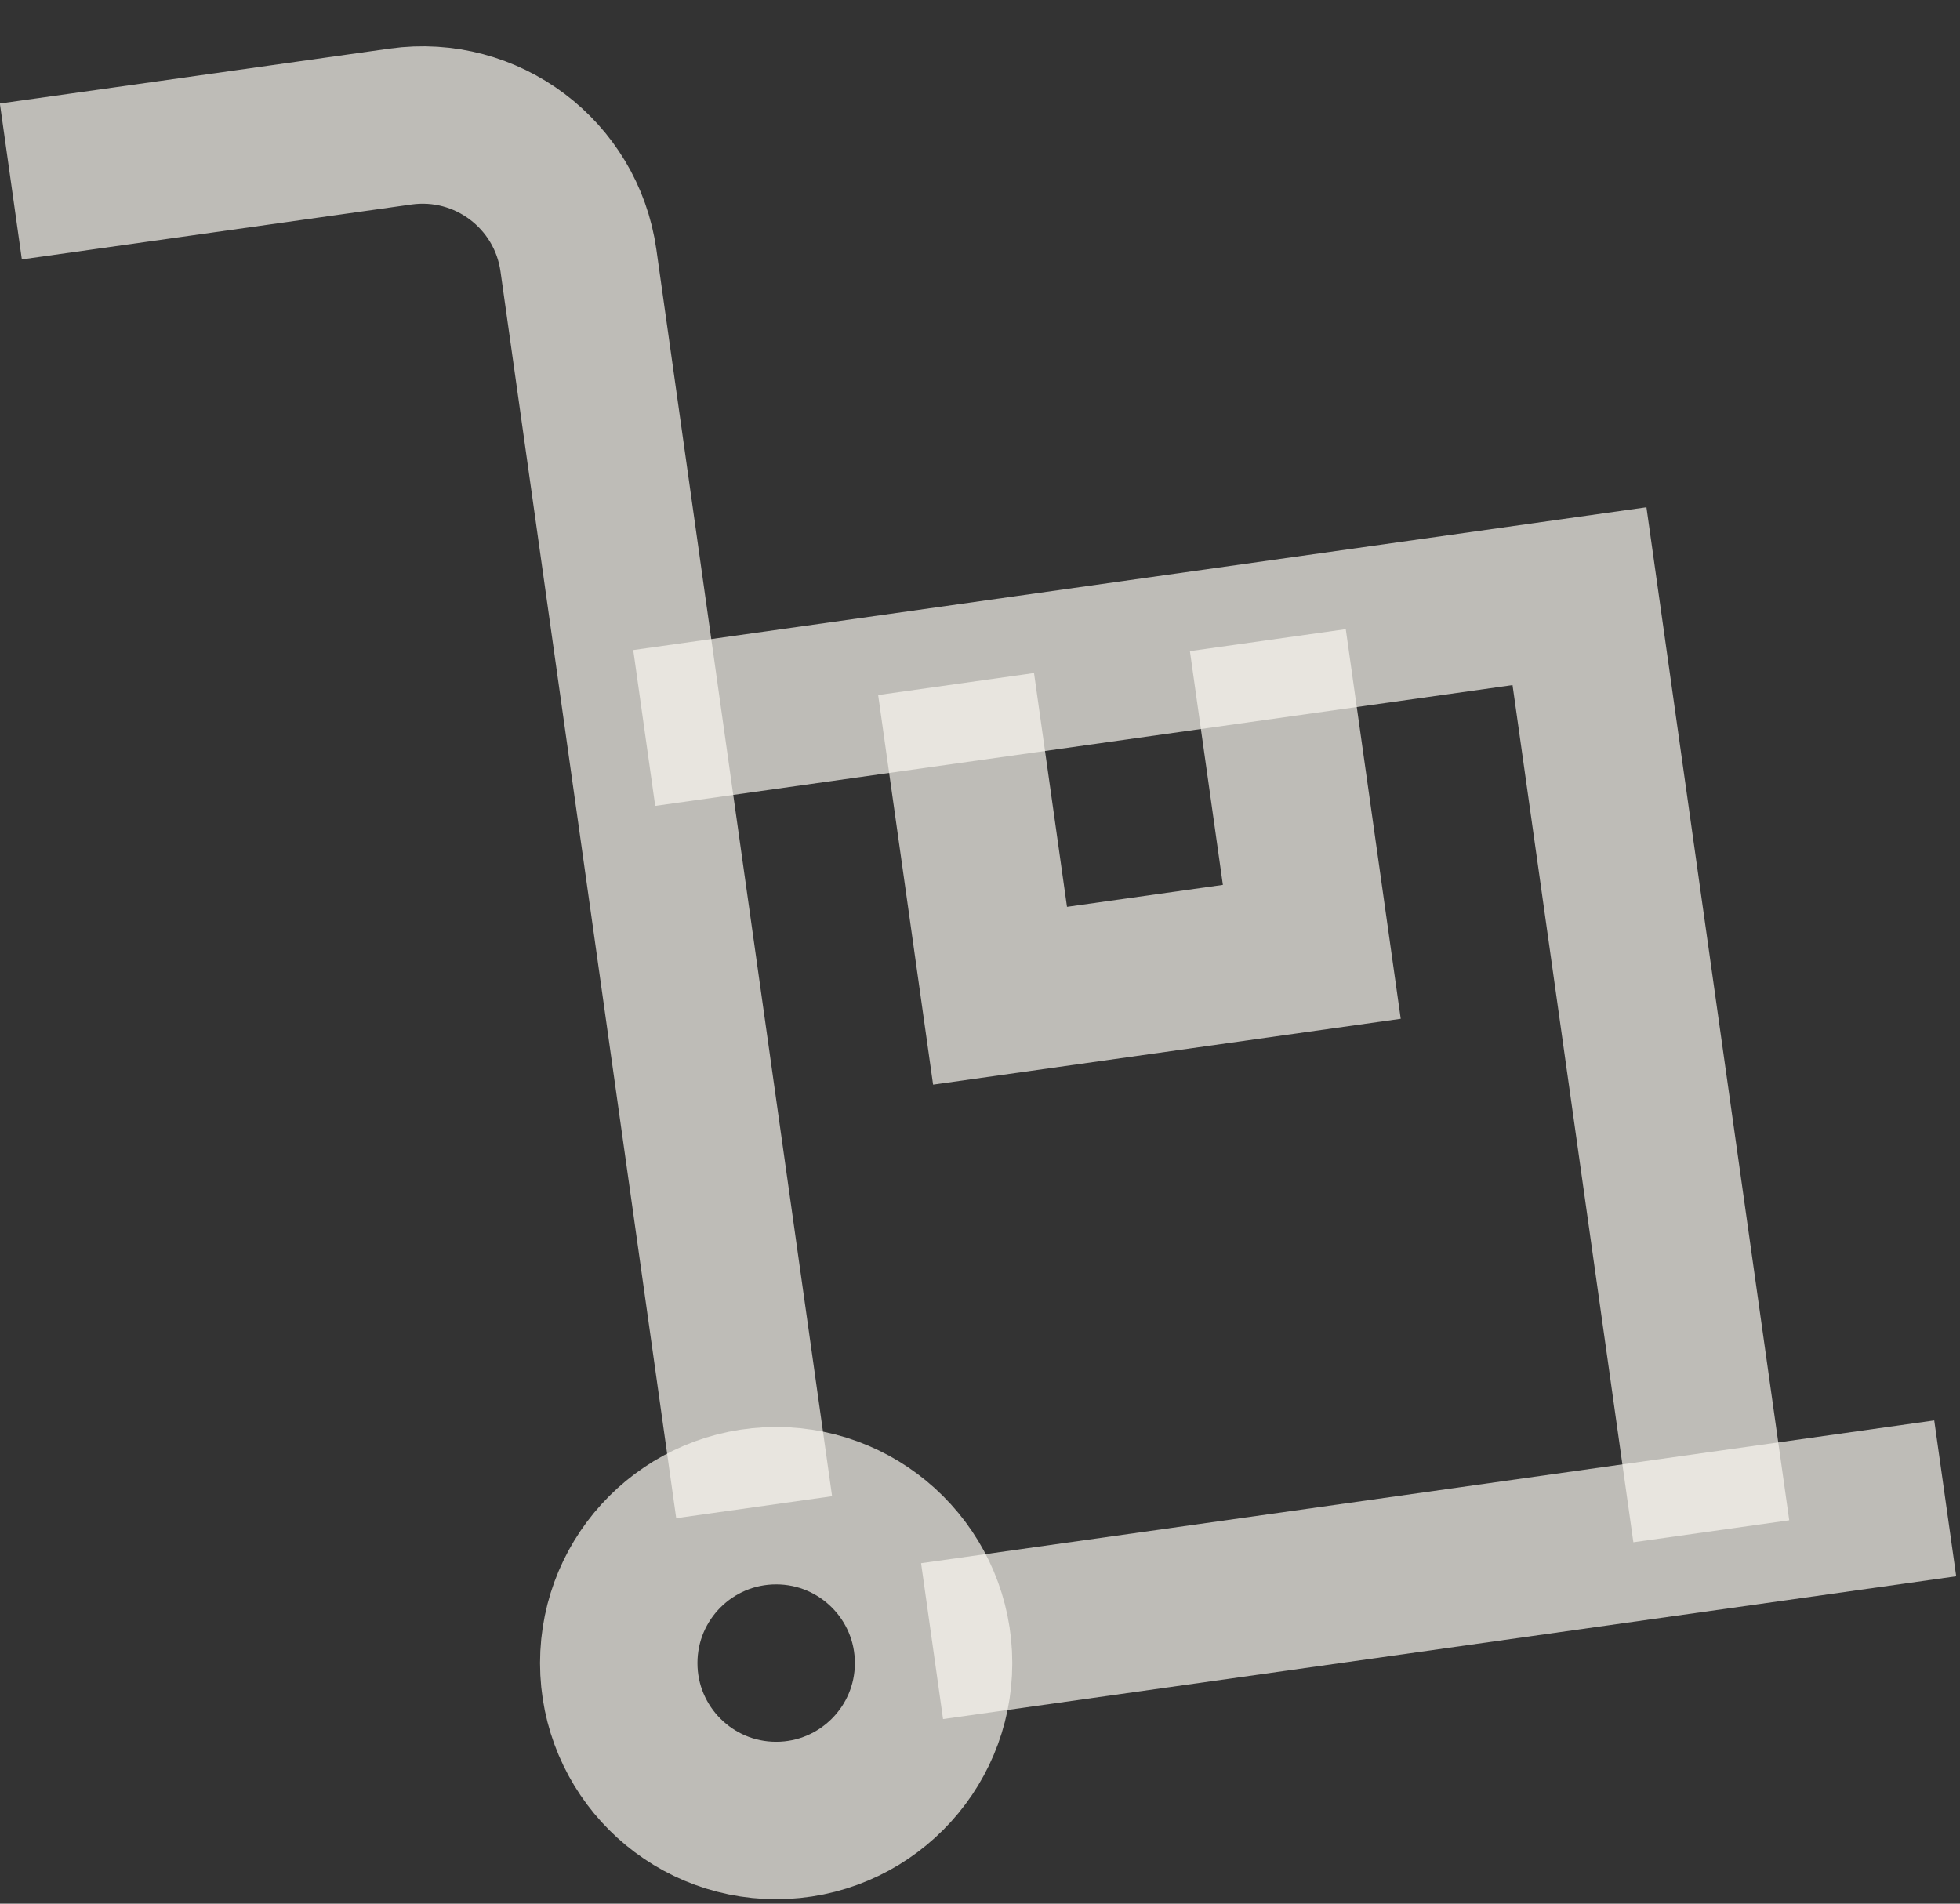<svg xmlns="http://www.w3.org/2000/svg" width="35" height="34" viewBox="0 0 35 34" fill="none"><rect x="0" y="0" width="35" height="34" fill="#333333" stroke="none"/><path d="M11.504 13.002L28.205 10.648L30.559 27.349" stroke="#FAF7F0" stroke-opacity="0.7" stroke-width="2.811" stroke-miterlimit="10"></path><path d="M34.736 26.761L16.644 29.311" stroke="#FAF7F0" stroke-opacity="0.7" stroke-width="2.811" stroke-miterlimit="10"></path><path d="M13.467 26.919L10.329 4.651C10.112 3.114 8.69 2.044 7.153 2.26L0.194 3.241" stroke="#FAF7F0" stroke-opacity="0.7" stroke-width="2.811" stroke-miterlimit="10"></path><path d="M13.86 32.514C15.412 32.514 16.671 31.255 16.671 29.703C16.671 28.15 15.412 26.892 13.86 26.892C12.307 26.892 11.049 28.15 11.049 29.703C11.049 31.255 12.307 32.514 13.86 32.514Z" stroke="#FAF7F0" stroke-opacity="0.7" stroke-width="2.811" stroke-miterlimit="10"></path><path d="M22.64 11.433L23.425 17L17.858 17.784L17.073 12.217" stroke="#FAF7F0" stroke-opacity="0.7" stroke-width="2.811" stroke-miterlimit="10"></path></svg>